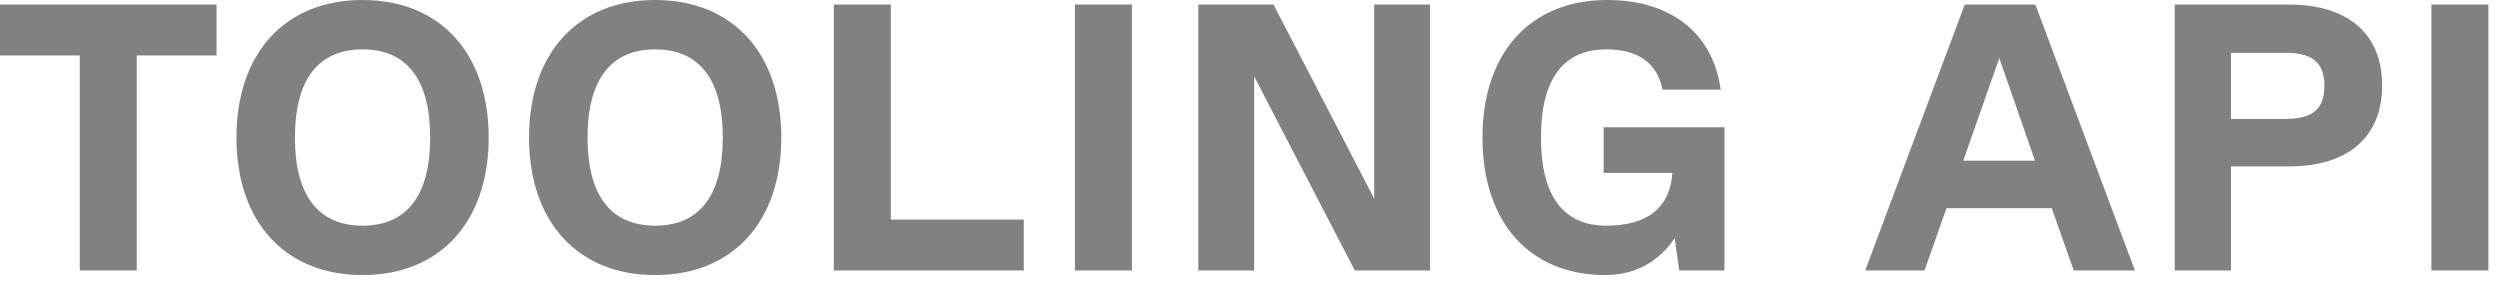 <svg xmlns="http://www.w3.org/2000/svg" width="204" height="23" viewBox="0 0 204 23" fill="none"><path d="M17.67 0.372V4.526H11.16V22.072H6.51V4.526H5.70863e-05V0.372H17.67ZM29.584 22.444C23.261 22.444 19.293 18.104 19.293 11.222C19.293 4.34 23.261 -0 29.584 -0C35.908 -0 39.877 4.34 39.877 11.222C39.877 18.104 35.908 22.444 29.584 22.444ZM29.584 18.414C33.212 18.414 35.102 15.934 35.102 11.222C35.102 6.51 33.212 4.03 29.584 4.03C25.957 4.03 24.067 6.51 24.067 11.222C24.067 15.934 25.957 18.414 29.584 18.414ZM53.462 22.444C47.138 22.444 43.17 18.104 43.17 11.222C43.17 4.34 47.138 -0 53.462 -0C59.786 -0 63.754 4.34 63.754 11.222C63.754 18.104 59.786 22.444 53.462 22.444ZM53.462 18.414C57.089 18.414 58.98 15.934 58.98 11.222C58.98 6.51 57.089 4.03 53.462 4.03C49.835 4.03 47.944 6.51 47.944 11.222C47.944 15.934 49.835 18.414 53.462 18.414ZM72.689 0.372V17.918H83.539V22.072H68.039V0.372H72.689ZM87.712 22.072V0.372H92.362V22.072H87.712ZM112.134 16.213V0.372H116.691V22.072H110.553L102.338 6.231V22.072H97.781V0.372H103.919L112.134 16.213ZM140.716 10.385V22.072H137.027L136.655 19.437C135.322 21.39 133.4 22.444 130.982 22.444C124.813 22.444 120.969 18.135 120.969 11.222C120.969 4.309 124.875 -0 131.137 -0C136.376 -0 139.786 2.728 140.406 7.316H135.663C135.229 5.146 133.679 4.03 131.075 4.03C127.541 4.03 125.743 6.479 125.743 11.222C125.743 15.965 127.541 18.414 131.075 18.414C134.454 18.414 136.283 16.926 136.469 14.105H130.858V10.385H140.716ZM174.21 22.072H169.219L167.421 16.988H158.834L157.036 22.072H152.2L160.322 0.372H166.088L174.21 22.072ZM163.143 4.743L160.198 13.113H166.057L163.143 4.743ZM186.788 0.372C191.624 0.372 194.383 2.79 194.383 6.975C194.383 11.16 191.624 13.578 186.788 13.578H182.045V22.072H177.457V0.372H186.788ZM182.045 9.703H186.478C188.71 9.703 189.671 8.897 189.671 7.006C189.671 5.115 188.71 4.309 186.478 4.309H182.045V9.703ZM198.401 22.072V0.372H203.051V22.072H198.401Z" fill="#818181"></path></svg>
